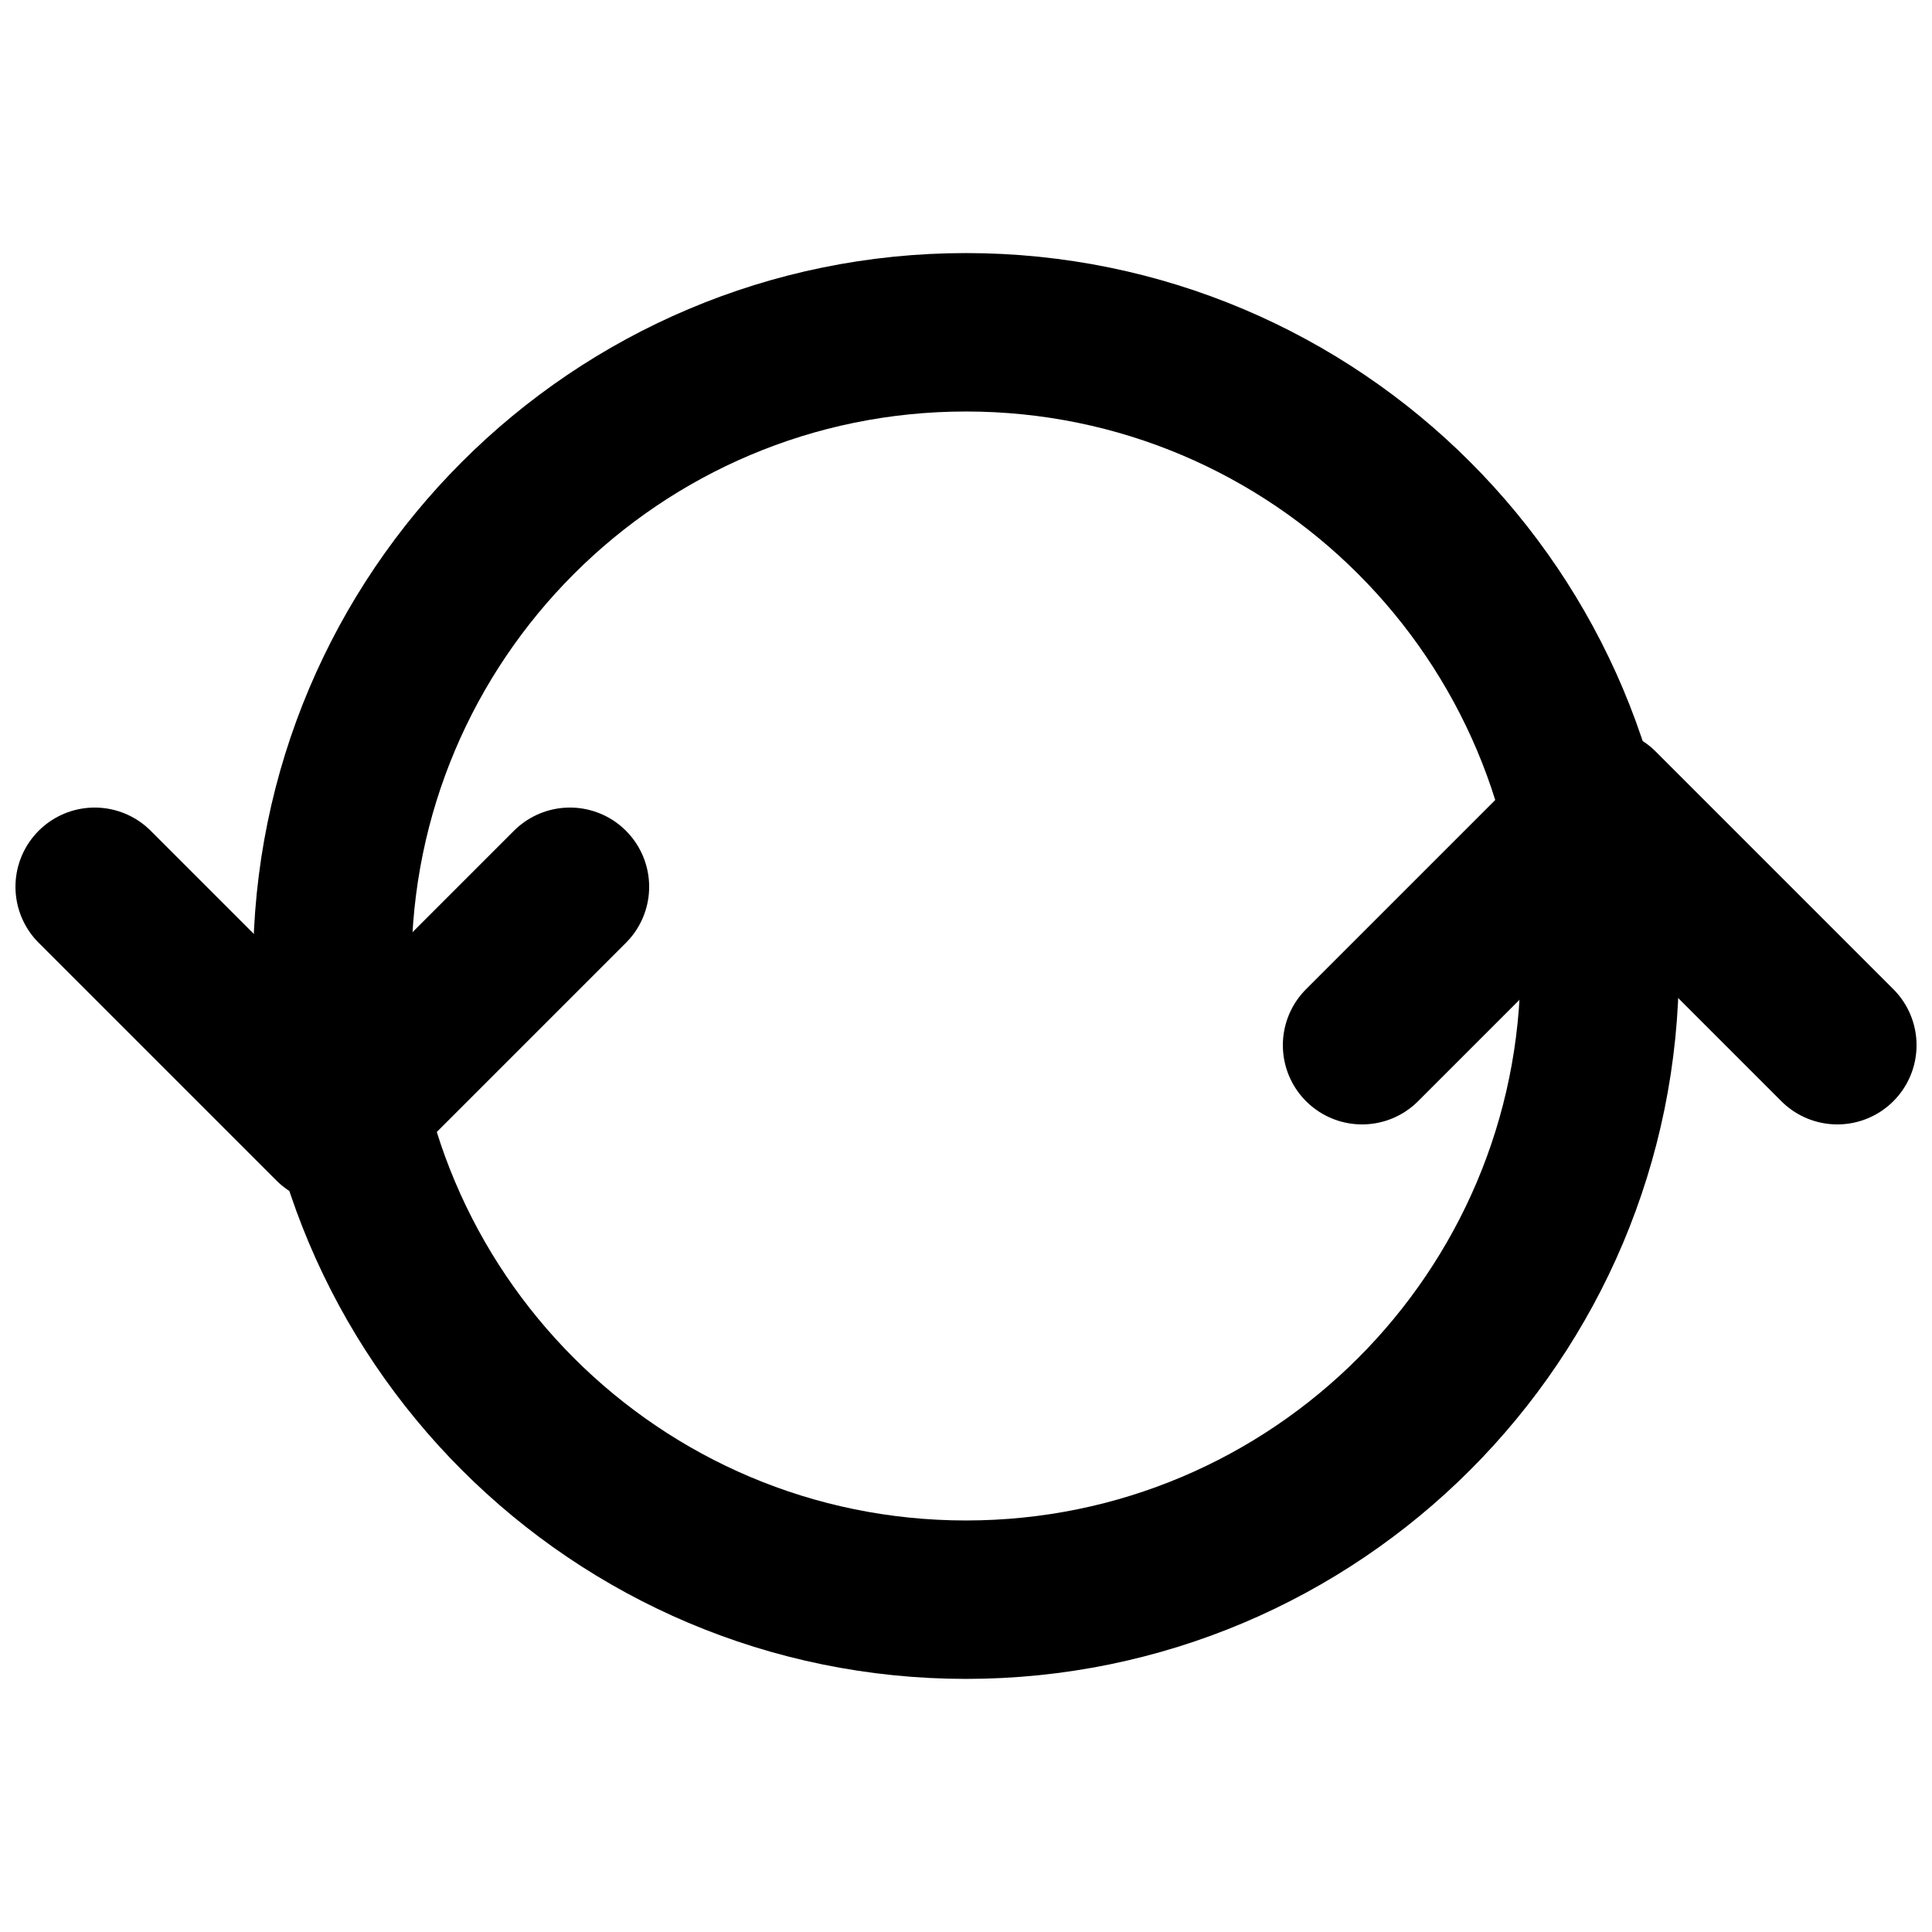 <?xml version="1.0" encoding="UTF-8"?>
<!-- Uploaded to: ICON Repo, www.svgrepo.com, Generator: ICON Repo Mixer Tools -->
<svg width="800px" height="800px" version="1.1" viewBox="144 144 512 512" xmlns="http://www.w3.org/2000/svg">
 <defs>
  <clipPath id="b">
   <path d="m483 337h168.9v105h-168.9z"/>
  </clipPath>
  <clipPath id="a">
   <path d="m148.09 358h168.91v105h-168.91z"/>
  </clipPath>
 </defs>
 <path transform="matrix(20.992 0 0 20.992 169.09 232.06)" d="m19 8c0-4.418-3.582-8-8-8-4.418 0-8 3.582-8 8 0 4.418 3.582 8 8 8 4.418 0 8-3.582 8-8zm0 0" fill="none" stroke="#000000" stroke-linecap="round" stroke-linejoin="round" stroke-width="2"/>
 <g clip-path="url(#b)">
  <path transform="matrix(20.992 0 0 20.992 169.09 232.06)" d="m22 9-3-3-3 3" fill="none" stroke="#000000" stroke-linecap="round" stroke-linejoin="round" stroke-width="2"/>
 </g>
 <g clip-path="url(#a)">
  <path transform="matrix(20.992 0 0 20.992 169.09 232.06)" d="m5.9074e-6 7 3 3 3-3" fill="none" stroke="#000000" stroke-linecap="round" stroke-linejoin="round" stroke-width="2"/>
 </g>
</svg>